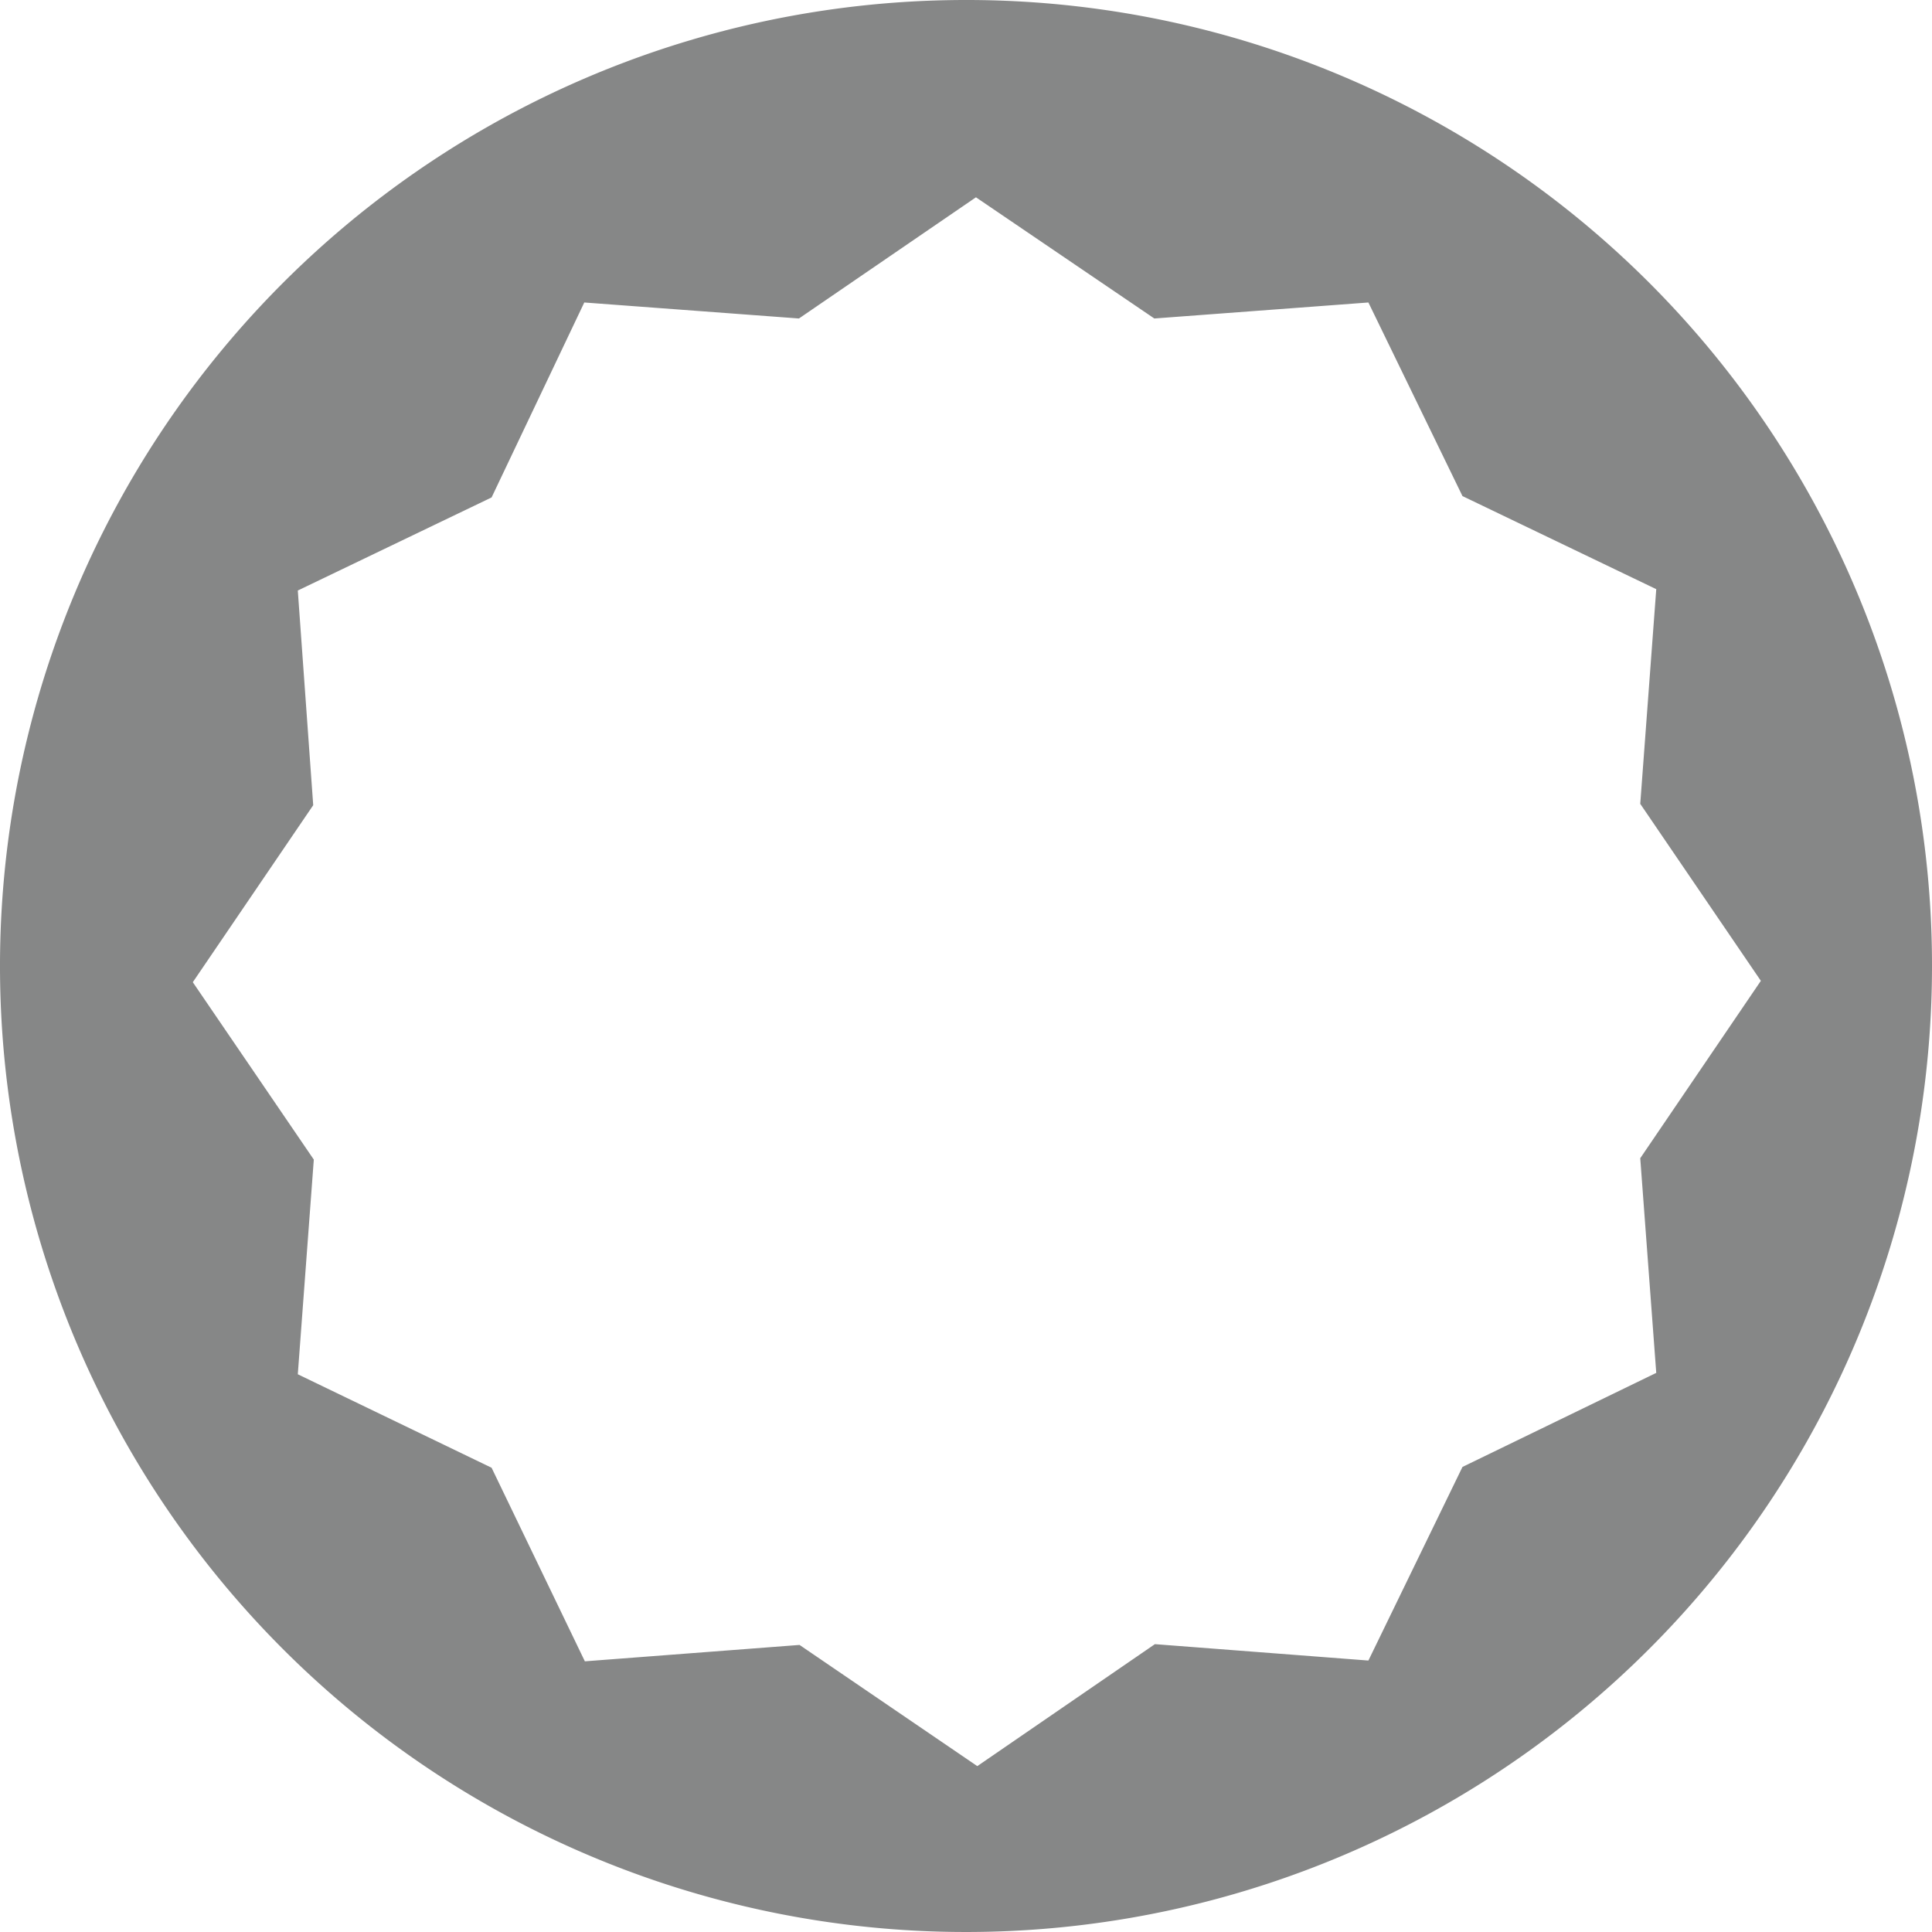 <svg id="Calque_12" data-name="Calque 12" xmlns="http://www.w3.org/2000/svg" viewBox="0 0 99 99"><defs><style>.cls-1{fill:#868787;}</style></defs><title>12 Pans f</title><path class="cls-1" d="M50,.5A49.5,49.5,0,1,0,99.5,50,49.47,49.47,0,0,0,50,.5ZM75.44,75.67l-4.82,9.92-10.94-.84L50.58,91l-9.11-6.21-11,.84-4.78-9.92-9.93-4.79.82-11-6.2-9.09,6.17-9.07-.79-11,9.93-4.77L30.44,16l11,.82,9.07-6.21,9.14,6.21L70.62,16l4.82,9.92,9.93,4.77-.82,11,6.18,9.07-6.18,9.09.82,11Z" transform="translate(-0.5 -0.5)"/></svg>